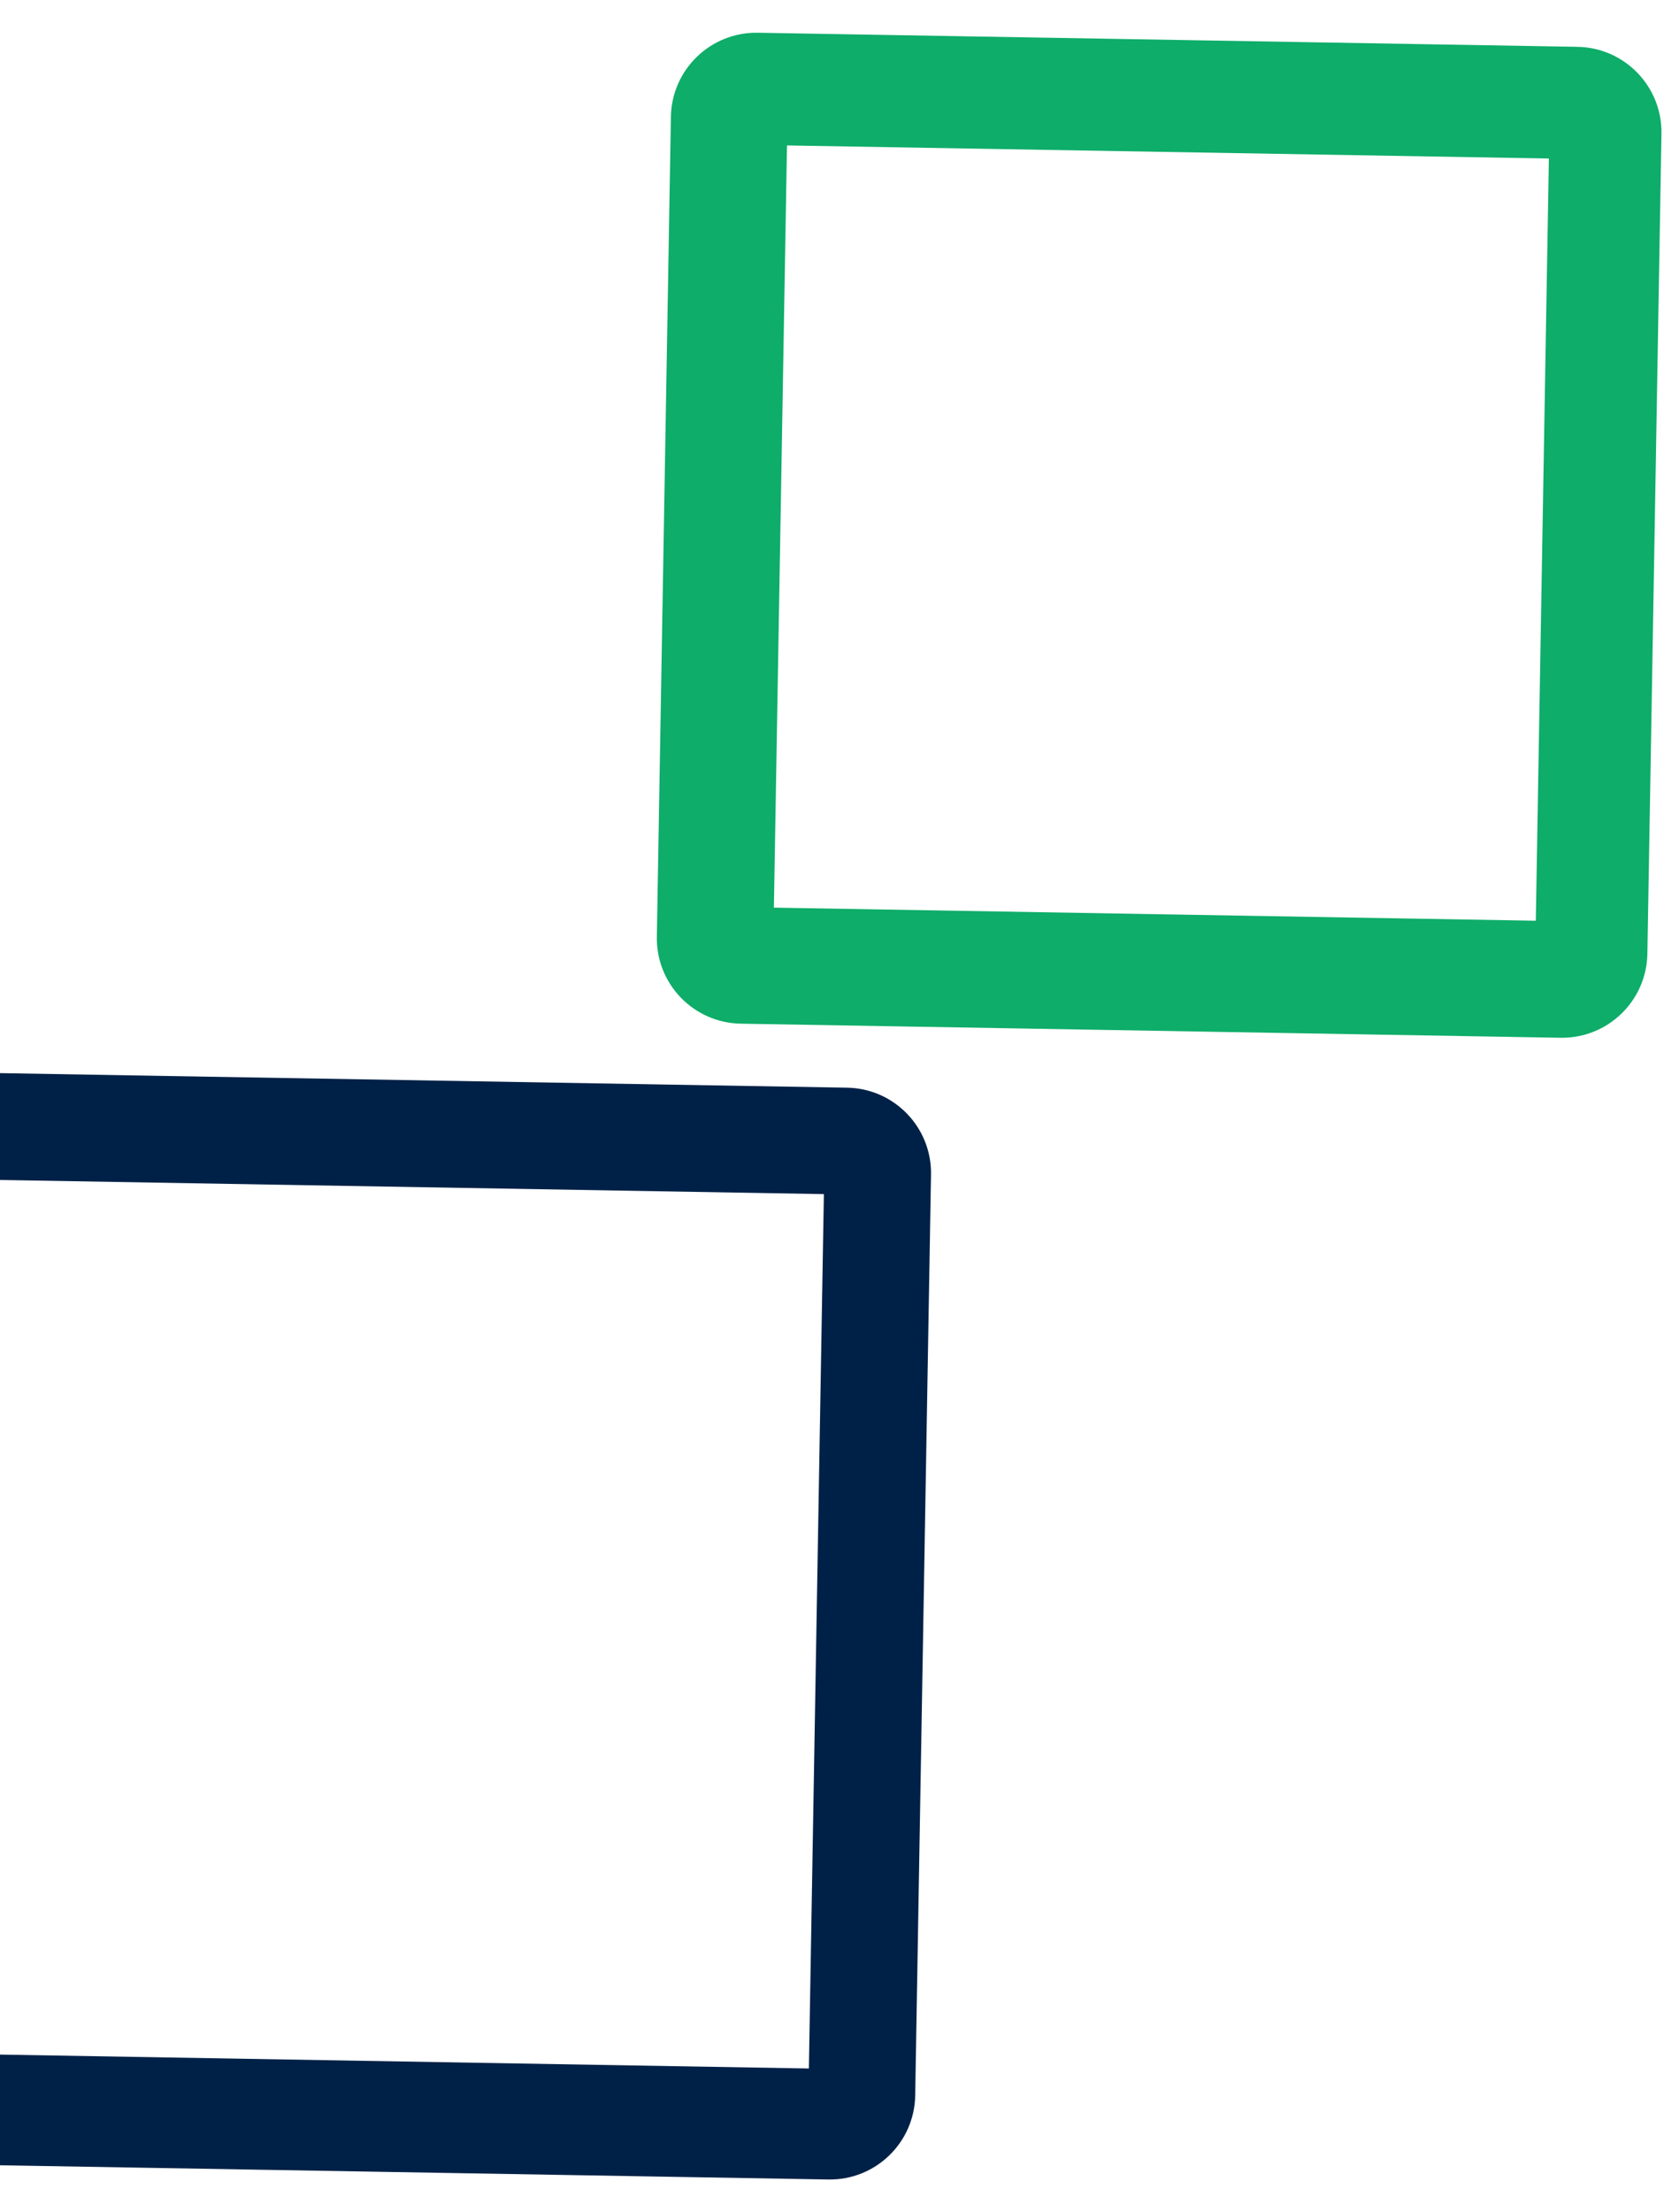 <svg width="76" height="101" viewBox="0 0 76 101" fill="none" xmlns="http://www.w3.org/2000/svg">
<path fill-rule="evenodd" clip-rule="evenodd" d="M36.944 94.437L-2.975 93.751L-2.29 53.832L37.629 54.517L36.944 94.437ZM-8.047 94.815C-8.084 96.97 -6.368 98.746 -4.213 98.783L37.832 99.505C39.987 99.542 41.763 97.826 41.8 95.671L42.522 53.626C42.559 51.471 40.843 49.695 38.688 49.658L-3.357 48.936C-5.512 48.899 -7.288 50.615 -7.325 52.77L-8.047 94.815Z" fill="#002147"/>
<path fill-rule="evenodd" clip-rule="evenodd" d="M30 42.768C29.962 44.922 31.679 46.699 33.834 46.736L71.273 47.379C73.427 47.416 75.204 45.699 75.241 43.545L75.884 6.106C75.921 3.951 74.204 2.175 72.049 2.138L34.611 1.495C32.456 1.458 30.679 3.174 30.642 5.329L30 42.768ZM35.346 41.438L70.145 42.036L70.742 7.237L35.944 6.64L35.346 41.438Z" fill="#0EAD69"/>
</svg>
